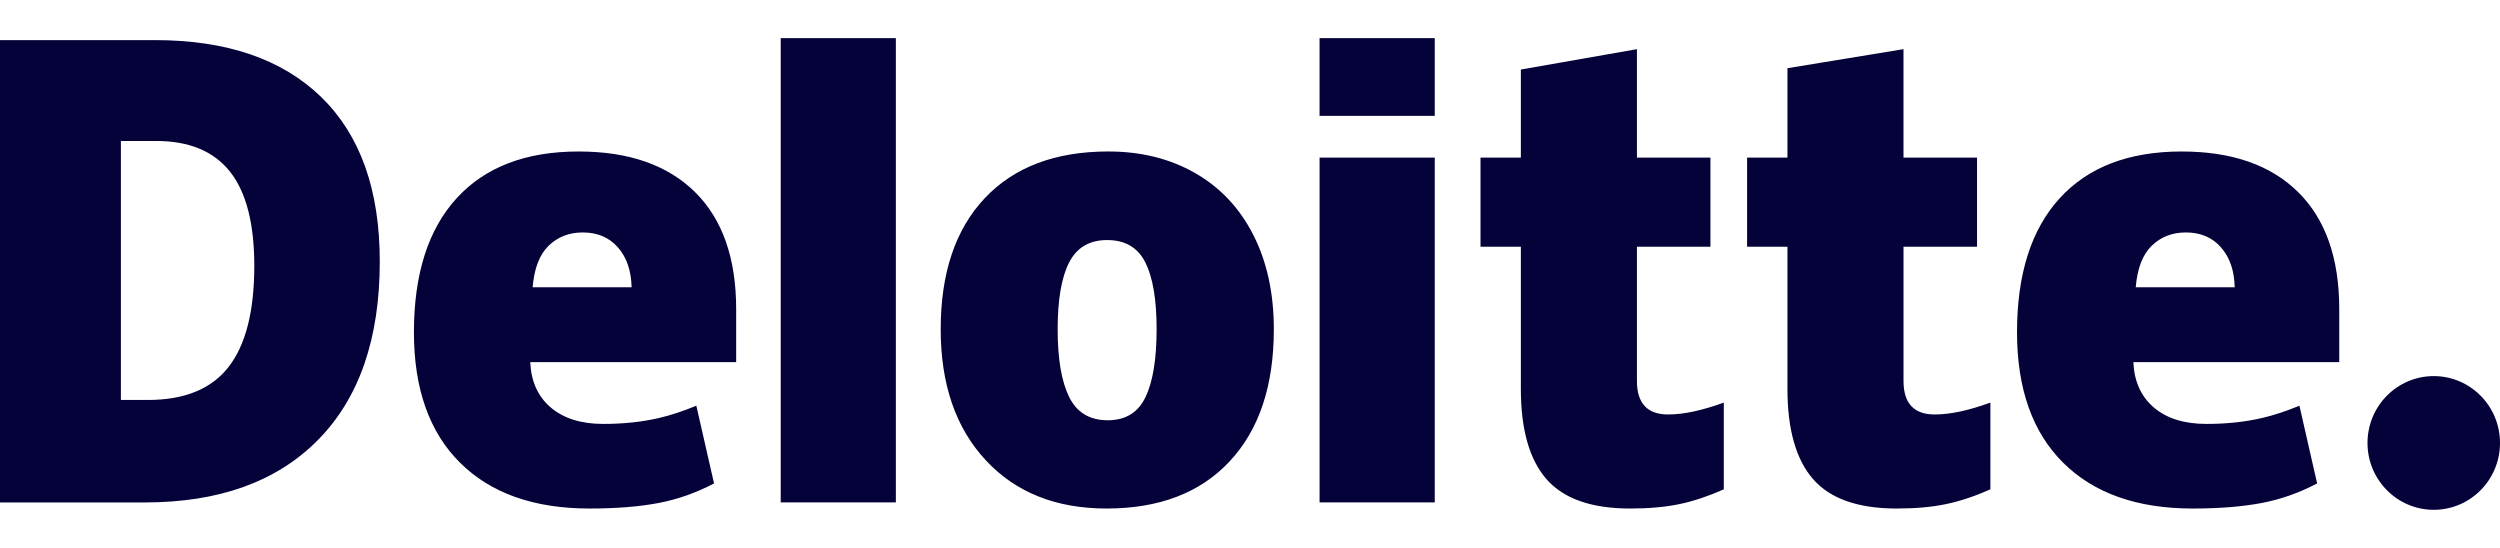 <?xml version="1.0" encoding="utf-8"?>
<svg xmlns="http://www.w3.org/2000/svg" fill="none" height="100%" overflow="visible" preserveAspectRatio="none" style="display: block;" viewBox="0 0 146 32" width="100%">
<g clip-path="url(#clip0_0_1802)" id="deloitte-seeklogo 1" style="mix-blend-mode:luminosity">
<path d="M138.262 25.869C138.262 23.713 139.996 21.964 142.131 21.964C144.268 21.964 146 23.713 146 25.869C146 28.025 144.268 29.773 142.131 29.773C139.996 29.773 138.262 28.025 138.262 25.869Z" fill="#050239" id="Vector"/>
<path d="M14.851 15.528C14.851 13.054 14.378 11.219 13.431 10.024C12.482 8.83 11.046 8.233 9.114 8.233H7.06V23.358H8.632C10.777 23.358 12.349 22.716 13.35 21.428C14.35 20.142 14.851 18.175 14.851 15.528ZM22.179 15.27C22.179 19.776 20.979 23.248 18.578 25.685C16.177 28.123 12.803 29.343 8.453 29.343H-2.84204e-06V2.342H9.043C13.237 2.342 16.475 3.45 18.757 5.666C21.038 7.883 22.179 11.083 22.179 15.27M45.593 29.342H52.318V2.228H45.593V29.342ZM61.767 19.229C61.767 20.957 61.991 22.276 62.438 23.182C62.886 24.09 63.636 24.543 64.691 24.543C65.734 24.543 66.472 24.09 66.902 23.182C67.332 22.276 67.546 20.957 67.546 19.229C67.546 17.509 67.329 16.212 66.893 15.336C66.456 14.458 65.712 14.019 64.656 14.019C63.623 14.019 62.886 14.456 62.438 15.326C61.991 16.197 61.767 17.498 61.767 19.229ZM74.392 19.229C74.392 22.522 73.536 25.092 71.821 26.933C70.107 28.776 67.707 29.698 64.622 29.698C61.664 29.698 59.309 28.756 57.562 26.871C55.812 24.987 54.937 22.44 54.937 19.229C54.937 15.945 55.794 13.394 57.509 11.575C59.224 9.756 61.629 8.846 64.726 8.846C66.64 8.846 68.333 9.268 69.8 10.109C71.268 10.951 72.401 12.157 73.197 13.727C73.994 15.296 74.392 17.131 74.392 19.229ZM77.063 29.342H83.79V9.202H77.063V29.342ZM77.062 6.766H83.79V2.227H77.062V6.766ZM97.419 24.205C98.327 24.205 99.408 23.973 100.67 23.511V28.578C99.763 28.98 98.901 29.268 98.081 29.439C97.262 29.612 96.3 29.698 95.199 29.698C92.941 29.698 91.313 29.125 90.313 27.981C89.317 26.838 88.818 25.082 88.818 22.713V14.41H86.462V9.204H88.818V4.061L95.597 2.871V9.204H99.889V14.41H95.597V22.25C95.597 23.553 96.205 24.205 97.419 24.205ZM112.987 24.205C113.896 24.205 114.977 23.973 116.239 23.511V28.578C115.333 28.98 114.47 29.268 113.65 29.439C112.829 29.612 111.871 29.698 110.768 29.698C108.51 29.698 106.882 29.125 105.884 27.981C104.887 26.838 104.387 25.082 104.387 22.713V14.41H102.03V9.204H104.387V3.983L111.164 2.871V9.204H115.459V14.41H111.165V22.25C111.165 23.553 111.773 24.205 112.987 24.205ZM124.727 16.775C124.819 15.672 125.131 14.864 125.664 14.348C126.199 13.833 126.86 13.575 127.651 13.575C128.513 13.575 129.198 13.865 129.706 14.447C130.218 15.027 130.484 15.803 130.506 16.775H124.727ZM134.213 11.221C132.614 9.639 130.346 8.847 127.411 8.847C124.326 8.847 121.952 9.756 120.288 11.575C118.626 13.395 117.794 16.004 117.794 19.406C117.794 22.699 118.693 25.239 120.487 27.022C122.282 28.805 124.802 29.698 128.048 29.698C129.607 29.698 130.948 29.59 132.072 29.377C133.19 29.166 134.271 28.784 135.32 28.232L134.287 23.693C133.524 24.008 132.799 24.249 132.114 24.409C131.124 24.64 130.038 24.757 128.855 24.757C127.559 24.757 126.535 24.437 125.785 23.797C125.035 23.157 124.635 22.273 124.589 21.148H136.612V18.055C136.612 15.08 135.813 12.801 134.213 11.221ZM31.106 16.775C31.198 15.672 31.51 14.864 32.043 14.348C32.577 13.833 33.239 13.575 34.031 13.575C34.891 13.575 35.576 13.865 36.085 14.447C36.597 15.027 36.862 15.803 36.886 16.775H31.106ZM40.593 11.221C38.993 9.639 36.726 8.847 33.79 8.847C30.704 8.847 28.331 9.756 26.669 11.575C25.006 13.395 24.173 16.004 24.173 19.406C24.173 22.699 25.071 25.239 26.867 27.022C28.661 28.805 31.181 29.698 34.427 29.698C35.986 29.698 37.327 29.59 38.451 29.377C39.569 29.166 40.65 28.784 41.7 28.232L40.666 23.693C39.903 24.008 39.178 24.249 38.494 24.409C37.502 24.64 36.417 24.757 35.234 24.757C33.939 24.757 32.914 24.437 32.164 23.797C31.413 23.157 31.014 22.273 30.968 21.148H42.992V18.055C42.992 15.08 42.192 12.801 40.593 11.221Z" fill="#050239" id="Vector_2"/>
</g>
<defs>
<clipPath id="clip0_0_1802">
<rect fill="white" height="32" width="146"/>
</clipPath>
</defs>
</svg>